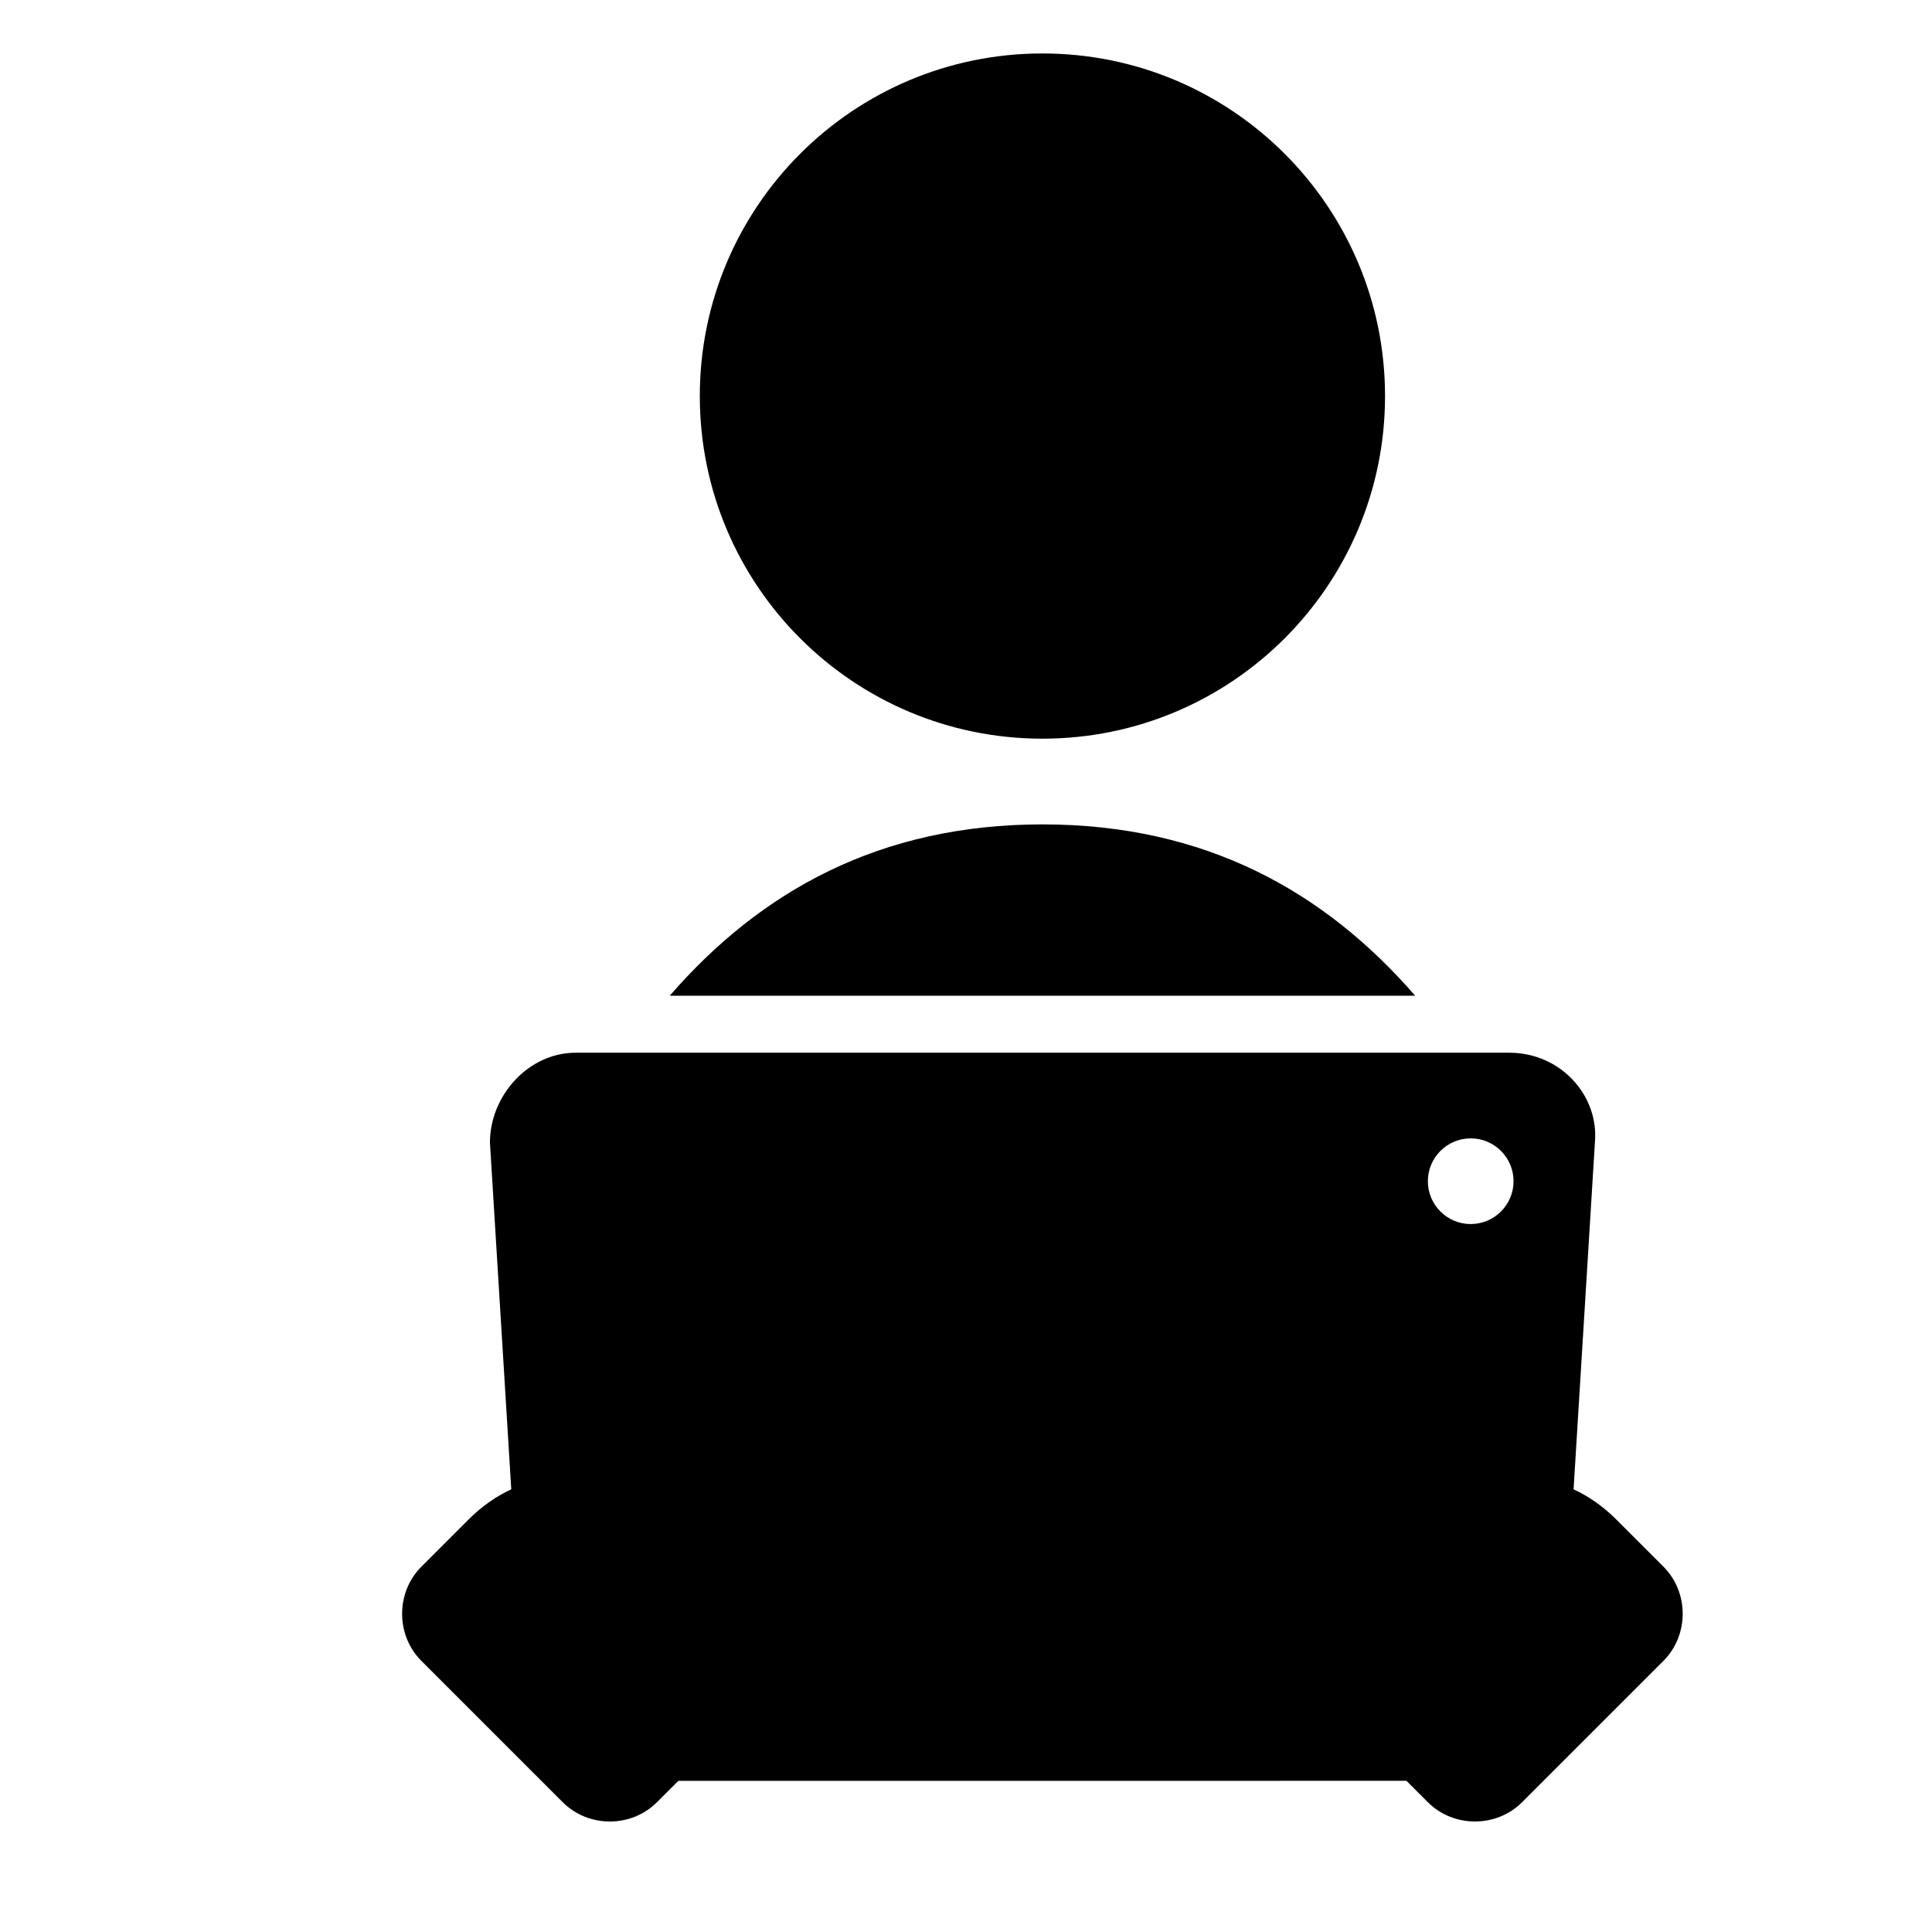 <?xml version="1.0" encoding="UTF-8"?>
<!-- Uploaded to: ICON Repo, www.iconrepo.com, Generator: ICON Repo Mixer Tools -->
<svg fill="#000000" width="800px" height="800px" version="1.1" viewBox="144 144 512 512" xmlns="http://www.w3.org/2000/svg">
 <g>
  <path d="m420.26 362.47c-43.145 0-74.762 17.754-98.766 45.402h197.54c-24.012-27.648-55.621-45.402-98.77-45.402z"/>
  <path d="m511.05 248.96c0 50.148-40.652 90.797-90.797 90.797-50.148 0-90.797-40.648-90.797-90.797 0-50.145 40.648-90.793 90.797-90.793 50.145 0 90.797 40.648 90.797 90.793"/>
  <path d="m584.83 559.18-12.484-12.484c-3.508-3.508-7.336-6.172-11.332-8.012l5.652-91.871c1.137-12.484-9.078-23.832-22.695-23.832h-24.949l-197.54 0.004h-24.949c-12.484 0-22.695 11.352-22.695 23.832l5.652 91.871c-3.996 1.84-7.824 4.504-11.332 8.012l-12.484 12.484c-6.812 6.812-6.812 18.156 0 24.973l37.453 37.453c6.816 6.812 18.156 6.812 24.969 0l5.68-5.672 192.95-0.004 5.672 5.672c6.812 6.812 18.156 6.812 24.969 0l37.457-37.453c6.809-6.816 6.809-18.168 0.004-24.973zm-51.078-113.5c6.266 0 11.352 5.082 11.352 11.352 0 6.266-5.082 11.352-11.352 11.352-6.266 0-11.352-5.082-11.352-11.352s5.086-11.352 11.352-11.352z"/>
 </g>
</svg>